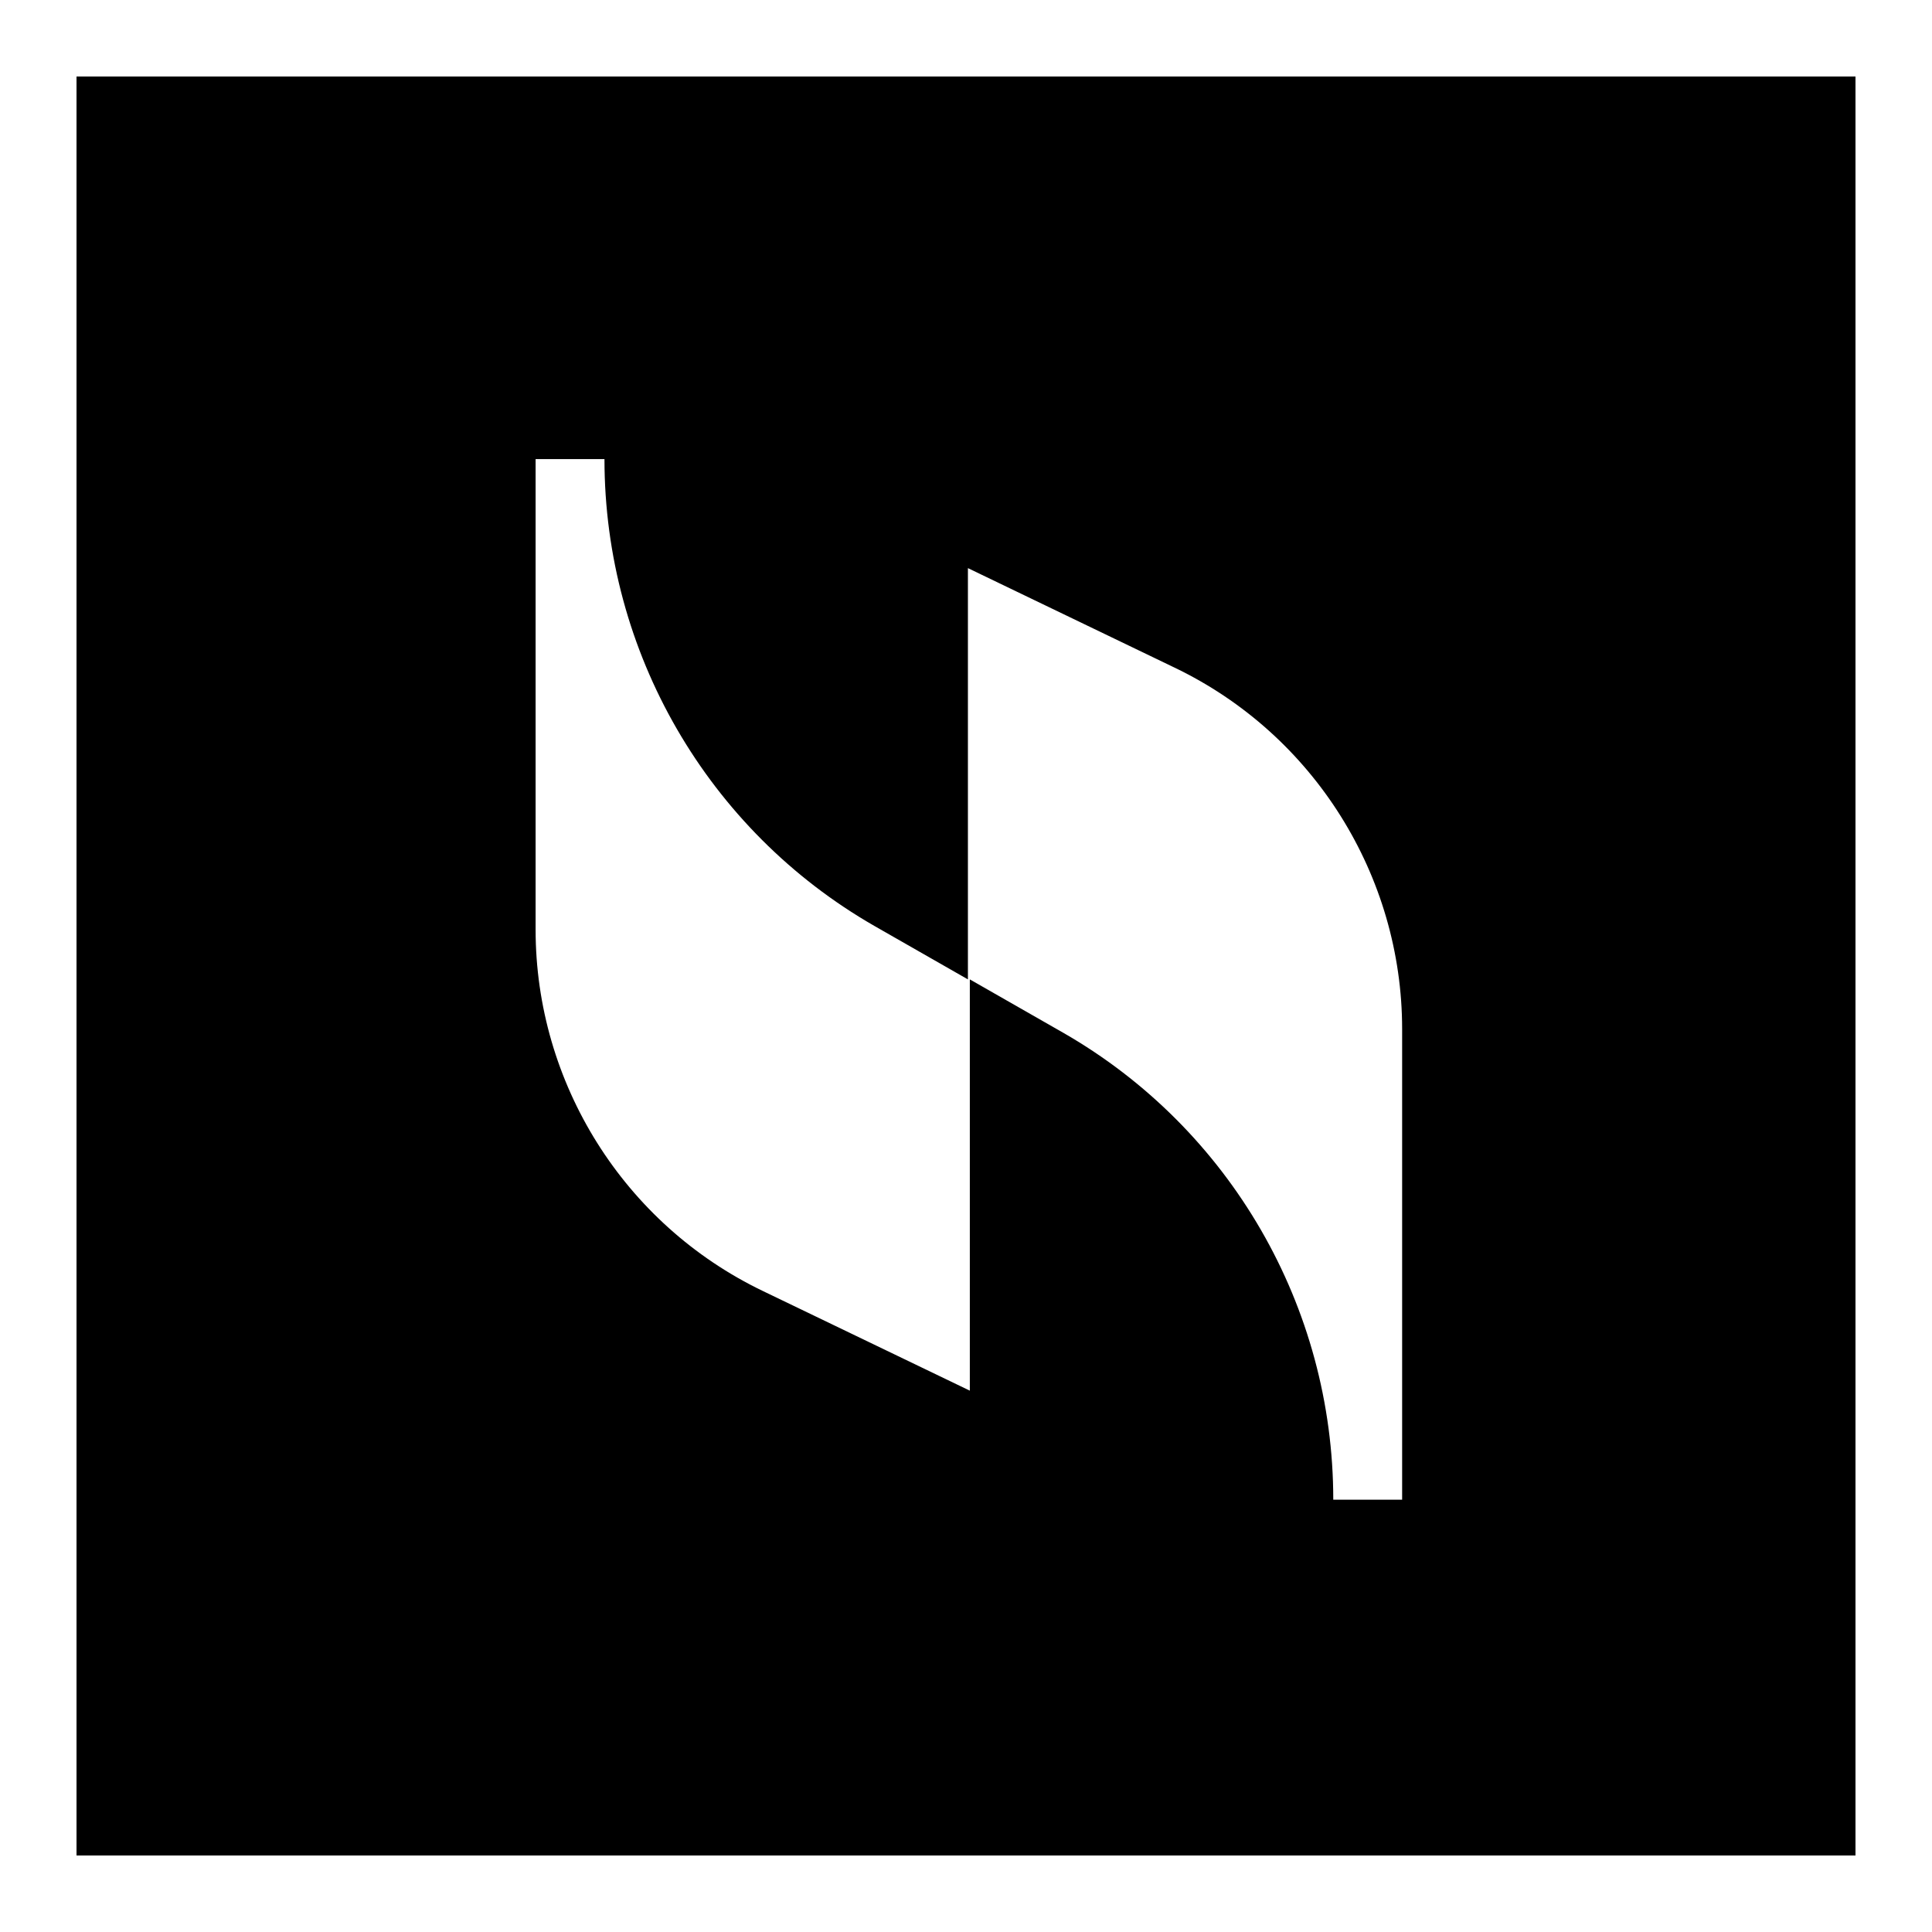 <svg width="101" height="101" viewBox="0 0 101 101" fill="none" xmlns="http://www.w3.org/2000/svg">
<g filter="url(#filter0_d_1_215)">
<rect width="93" height="93" transform="translate(4)" fill="black"/>
<path d="M50.6 25.7V47.2L45.7 44.4C37 39.4 31.6 30.1 31.6 20H28V44.6C28 52.6 32.6 60 39.9 63.5L50.7 68.7V47.2L55.6 50C64.3 55 69.7 64.3 69.7 74.4H73.3V49.8C73.3 41.8 68.7 34.4 61.4 30.9L50.6 25.7Z" fill="white"/>
</g>
<defs>
<filter id="filter0_d_1_215" x="0" y="0" width="101" height="101" filterUnits="userSpaceOnUse" color-interpolation-filters="sRGB">
<feFlood flood-opacity="0" result="BackgroundImageFix"/>
<feColorMatrix in="SourceAlpha" type="matrix" values="0 0 0 0 0 0 0 0 0 0 0 0 0 0 0 0 0 0 127 0" result="hardAlpha"/>
<feOffset dy="4"/>
<feGaussianBlur stdDeviation="2"/>
<feComposite in2="hardAlpha" operator="out"/>
<feColorMatrix type="matrix" values="0 0 0 0 0 0 0 0 0 0 0 0 0 0 0 0 0 0 1 0"/>
<feBlend mode="normal" in2="BackgroundImageFix" result="effect1_dropShadow_1_215"/>
<feBlend mode="normal" in="SourceGraphic" in2="effect1_dropShadow_1_215" result="shape"/>
</filter>
</defs>
</svg>
